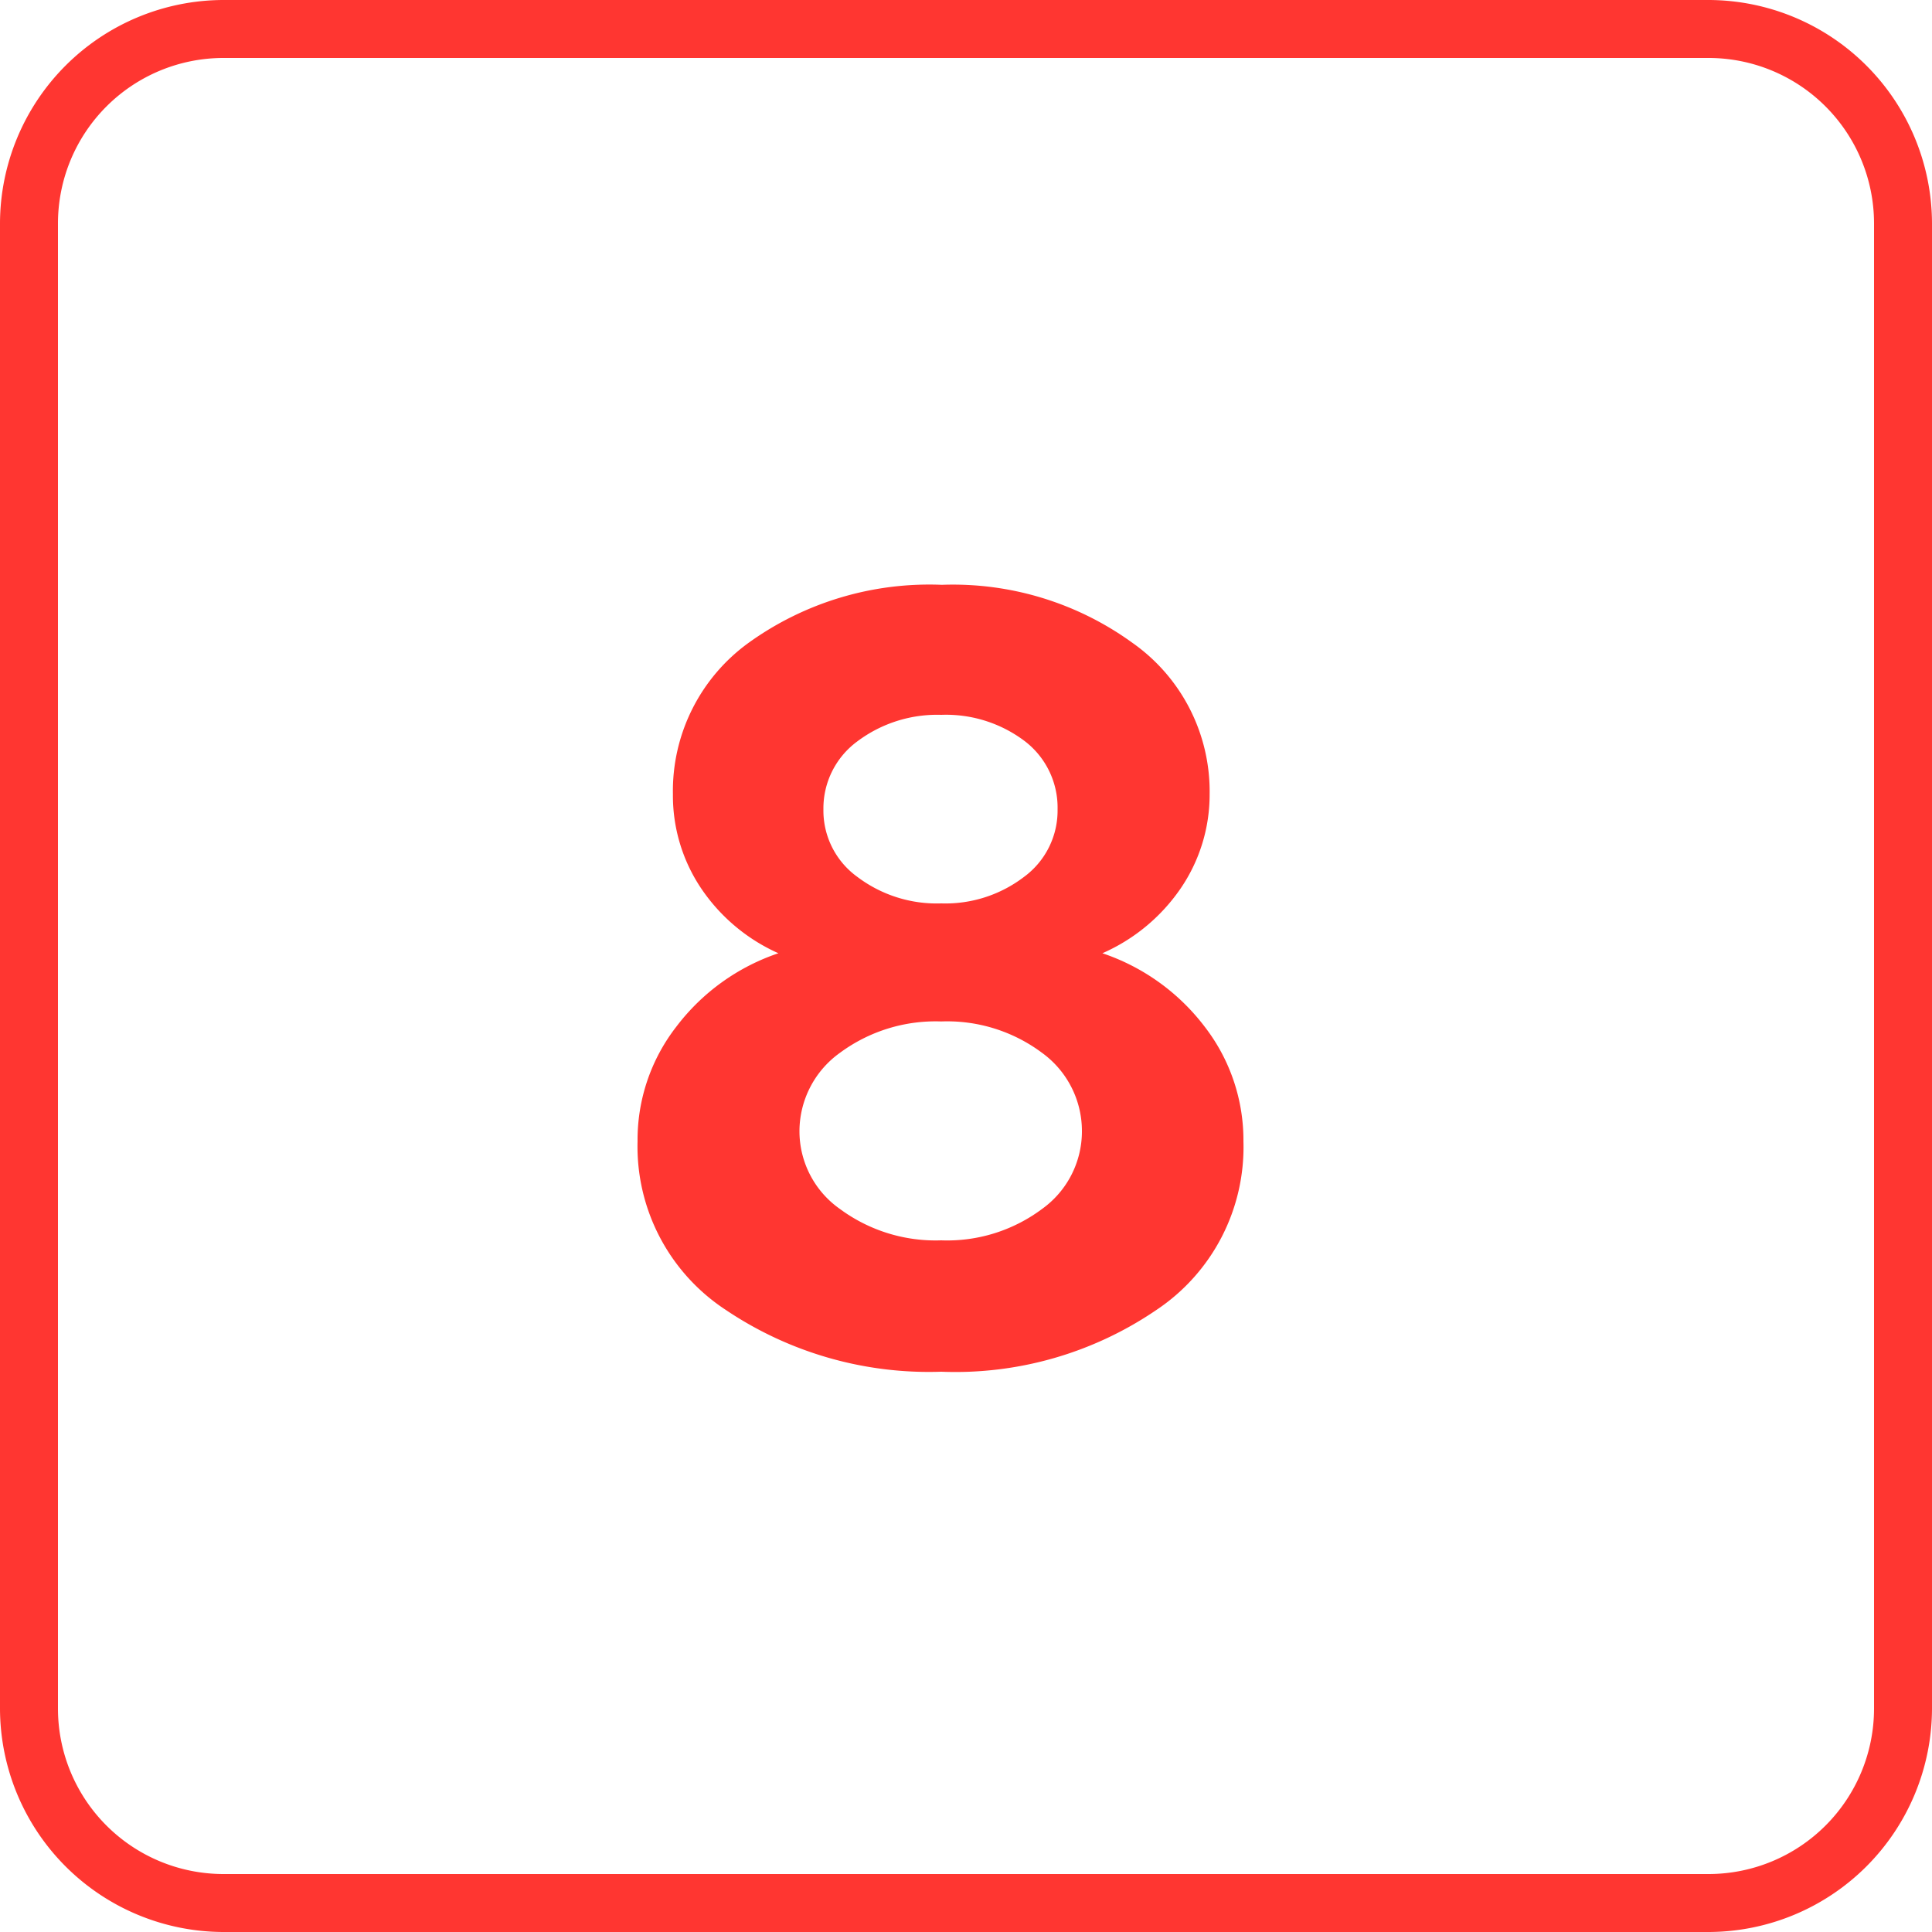 <?xml version="1.0" encoding="UTF-8"?> <svg xmlns="http://www.w3.org/2000/svg" viewBox="0 0 100 100"> <defs> <style>.cls-1{fill:#ff3631;}</style> </defs> <g id="Слой_2" data-name="Слой 2"> <g id="Слой_1-2" data-name="Слой 1"> <path class="cls-1" d="M88.44,3A8.57,8.57,0,0,1,97,11.56V88.44A8.57,8.57,0,0,1,88.44,97H11.56A8.57,8.57,0,0,1,3,88.44V11.56A8.57,8.57,0,0,1,11.56,3H88.44m0-3H11.56A11.59,11.59,0,0,0,0,11.56V88.44A11.59,11.59,0,0,0,11.56,100H88.44A11.59,11.59,0,0,0,100,88.44V11.56A11.59,11.59,0,0,0,88.44,0Z"></path> <path class="cls-1" d="M57.06,49.34a11.09,11.09,0,0,1,5.3,3.81,9.6,9.6,0,0,1,2,5.93,10.13,10.13,0,0,1-4.53,8.74A18.46,18.46,0,0,1,48.72,71a18.83,18.83,0,0,1-11.14-3.19A10.11,10.11,0,0,1,33,59.08a9.55,9.55,0,0,1,2-5.93,11.06,11.06,0,0,1,5.29-3.81,9.48,9.48,0,0,1-4-3.36,8.61,8.61,0,0,1-1.46-4.87,9.46,9.46,0,0,1,3.92-7.84,16,16,0,0,1,10-3,15.82,15.82,0,0,1,9.86,3,9.4,9.4,0,0,1,4,7.84A8.6,8.6,0,0,1,61.1,46,9.57,9.57,0,0,1,57.06,49.34ZM56,58.58a5,5,0,0,0-2.07-4.09,8.2,8.2,0,0,0-5.21-1.62,8.33,8.33,0,0,0-5.24,1.62,5,5,0,0,0-2.1,4.09,4.92,4.92,0,0,0,2.1,4,8.33,8.33,0,0,0,5.24,1.62,8.2,8.2,0,0,0,5.21-1.62A4.94,4.94,0,0,0,56,58.58ZM42.62,41.89a4.23,4.23,0,0,0,1.76,3.5,6.82,6.82,0,0,0,4.34,1.37A6.7,6.7,0,0,0,53,45.39a4.26,4.26,0,0,0,1.74-3.5A4.33,4.33,0,0,0,53,38.33,6.76,6.76,0,0,0,48.72,37a6.88,6.88,0,0,0-4.34,1.37A4.3,4.3,0,0,0,42.62,41.89Z"></path> </g> </g> </svg> 